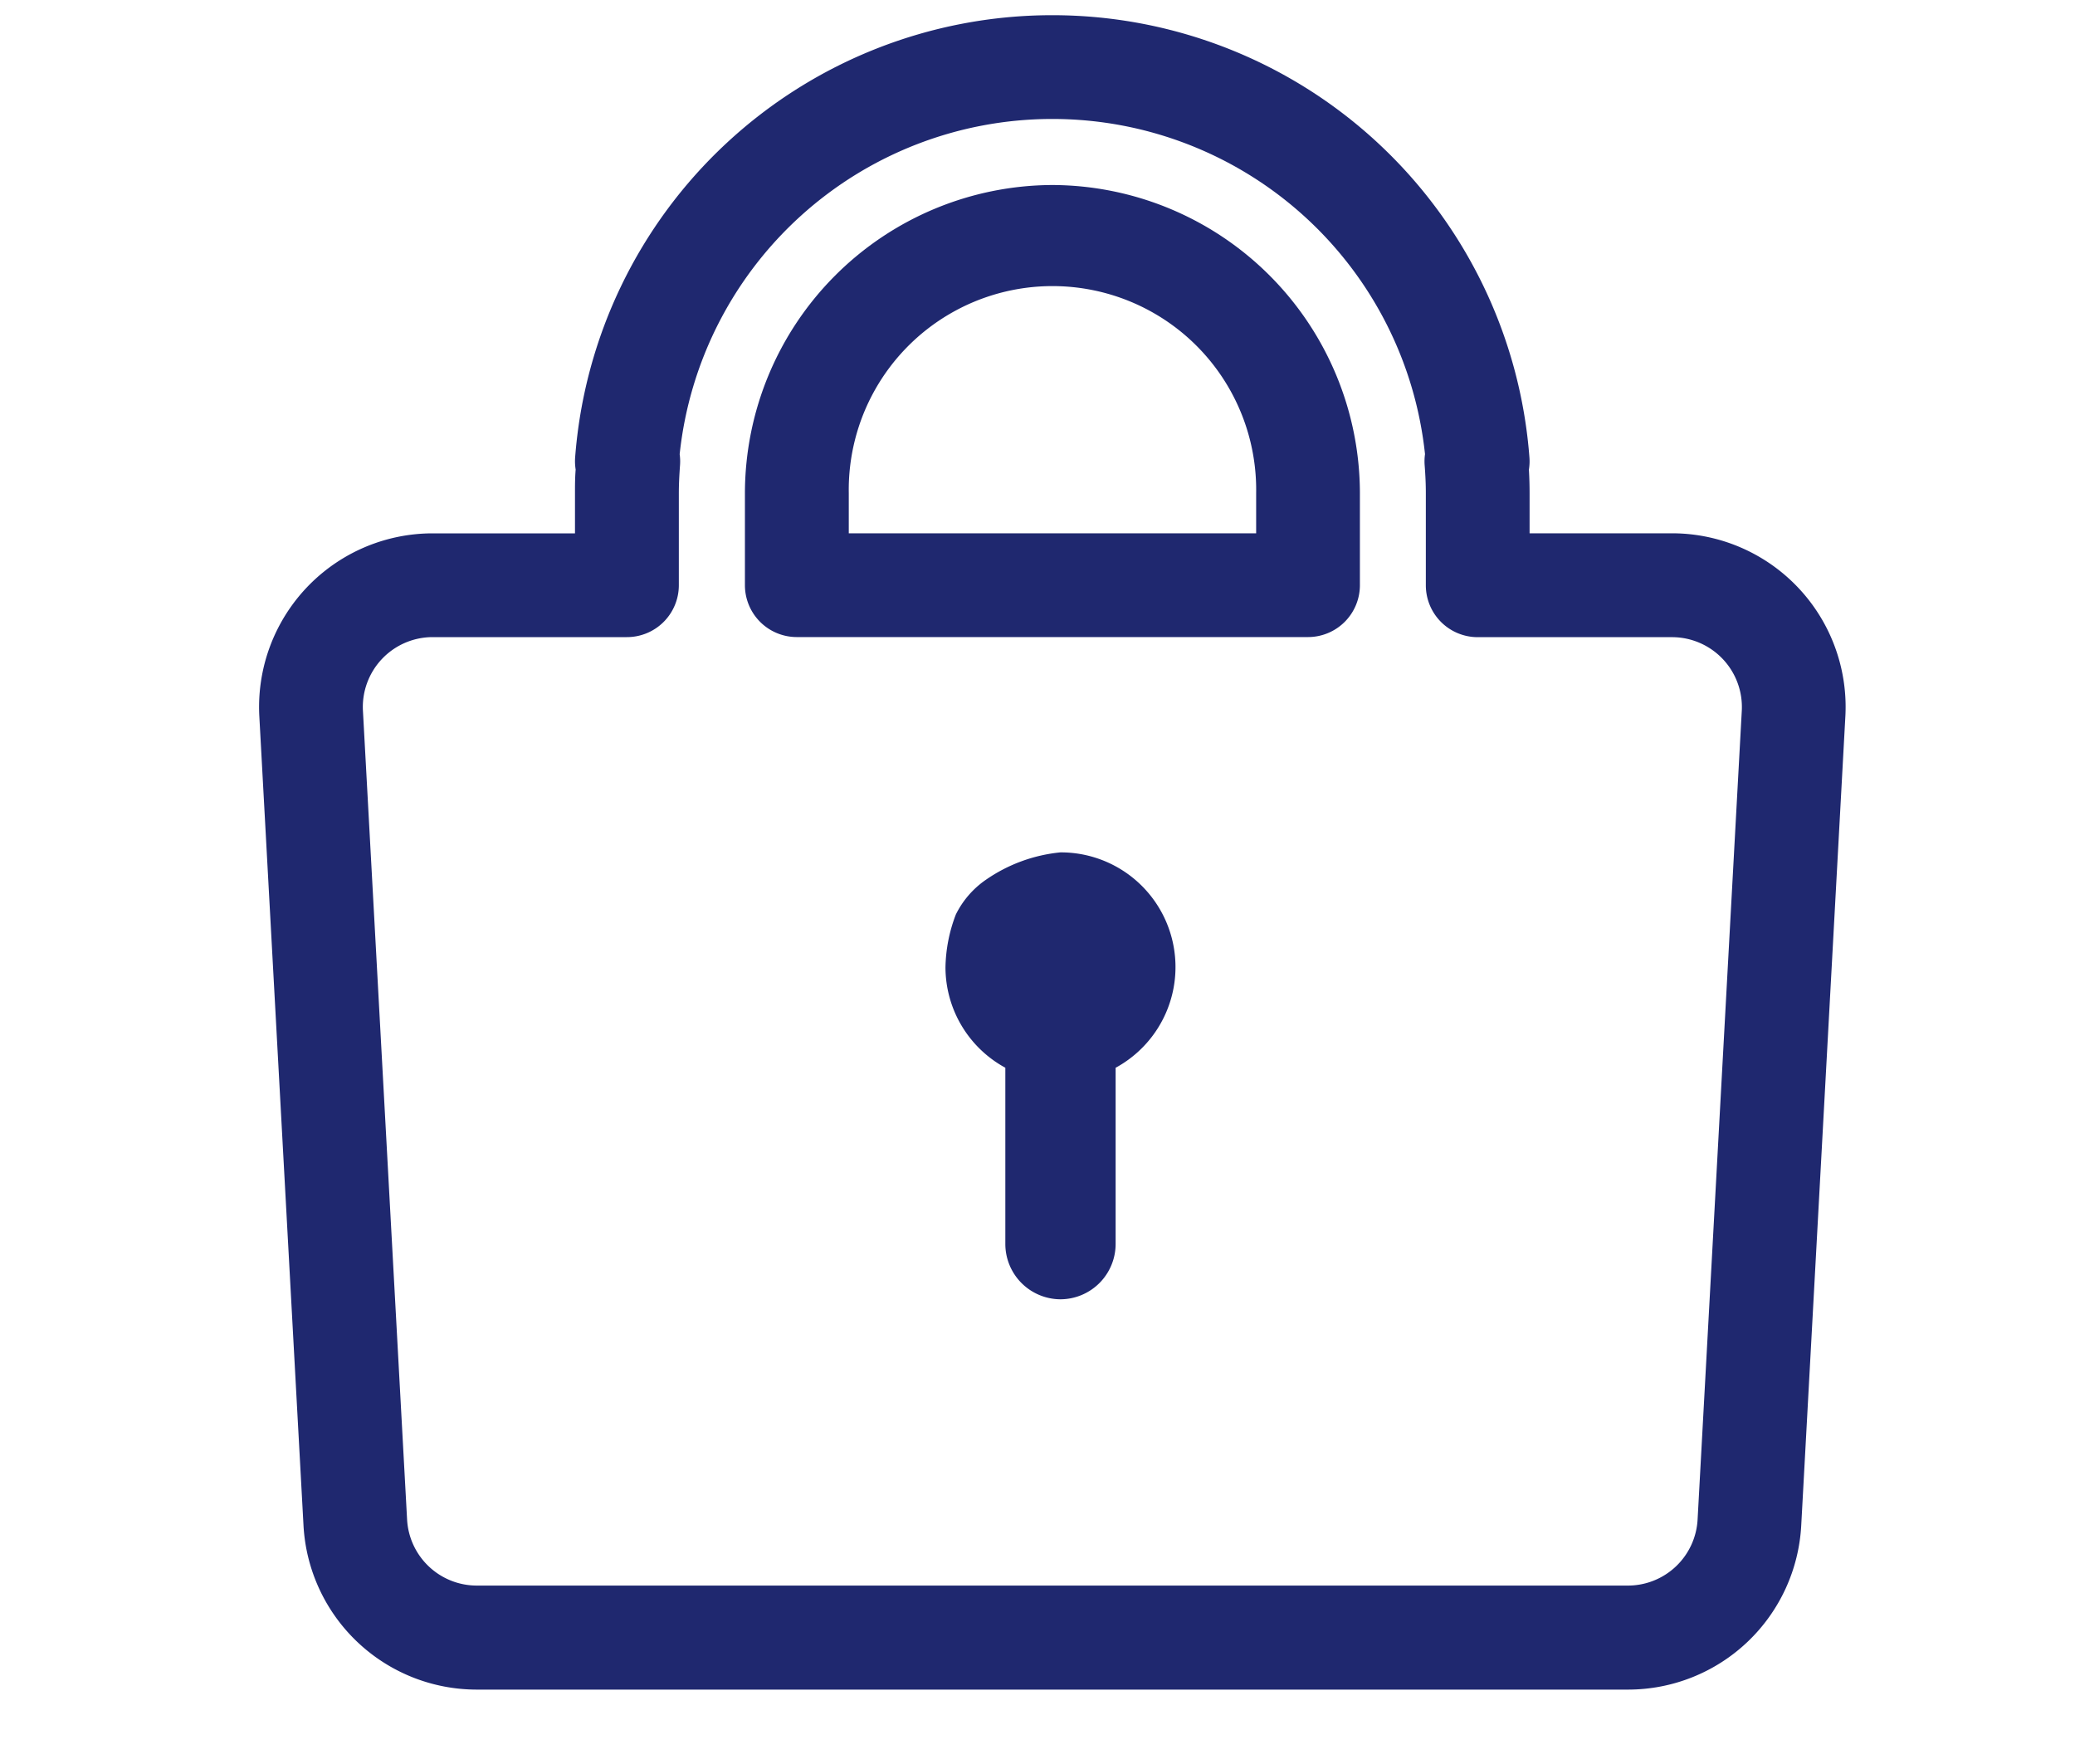 <svg xmlns="http://www.w3.org/2000/svg" xmlns:xlink="http://www.w3.org/1999/xlink" width="40" height="34" viewBox="0 0 40 34"><defs><clipPath id="a"><rect width="40" height="34" transform="translate(634 6602)" fill="#642c2c" opacity="0.355"/></clipPath></defs><g transform="translate(-634 -6602)" clip-path="url(#a)"><g transform="translate(15 -3.775)"><path d="M28.536-1h.024a9.221,9.221,0,0,1,9.185,8.524,1,1,0,0,1-.01.234c.009.161.013.309.013.453v.775h2.746A3.347,3.347,0,0,1,43.836,12.5L42.985,28.1a3.344,3.344,0,0,1-3.342,3.173H17.454a3.345,3.345,0,0,1-3.342-3.176l-.851-15.586A3.347,3.347,0,0,1,16.6,8.987h2.746V8.211c0-.145,0-.292.013-.454a1,1,0,0,1-.01-.234A9.221,9.221,0,0,1,28.536-1Zm.012,2h-.027a7.222,7.222,0,0,0-7.157,6.461,1,1,0,0,1,.007.211c-.015.207-.023.379-.023.54V9.987a1,1,0,0,1-1,1H16.6A1.347,1.347,0,0,0,15.258,12.4l.851,15.586a1.347,1.347,0,0,0,1.345,1.282H39.642a1.346,1.346,0,0,0,1.345-1.278L41.839,12.4a1.347,1.347,0,0,0-1.345-1.412H36.748a1,1,0,0,1-1-1V8.211c0-.161-.007-.332-.023-.54a1,1,0,0,1,.007-.211A7.222,7.222,0,0,0,28.575,1Zm0,1.273a5.949,5.949,0,0,1,5.929,5.938V9.986a1,1,0,0,1-1,1H23.622a1,1,0,0,1-1-1V8.211A5.948,5.948,0,0,1,28.546,2.273Zm3.929,6.713V8.211a3.927,3.927,0,1,0-7.853,0v.775Z" transform="translate(610.738 6607.068)" fill="#1f286f"/><path d="M27.838,17.675v3.4a1.067,1.067,0,0,1-1.063,1.063h0a1.067,1.067,0,0,1-1.063-1.063v-3.4a2.208,2.208,0,0,1-1.154-1.934,2.967,2.967,0,0,1,.2-1.02,1.76,1.76,0,0,1,.578-.668,3.041,3.041,0,0,1,1.438-.529,2.21,2.21,0,0,1,1.063,4.152Z" transform="translate(612.668 6608.68)" fill="#1f286f"/></g></g></svg>